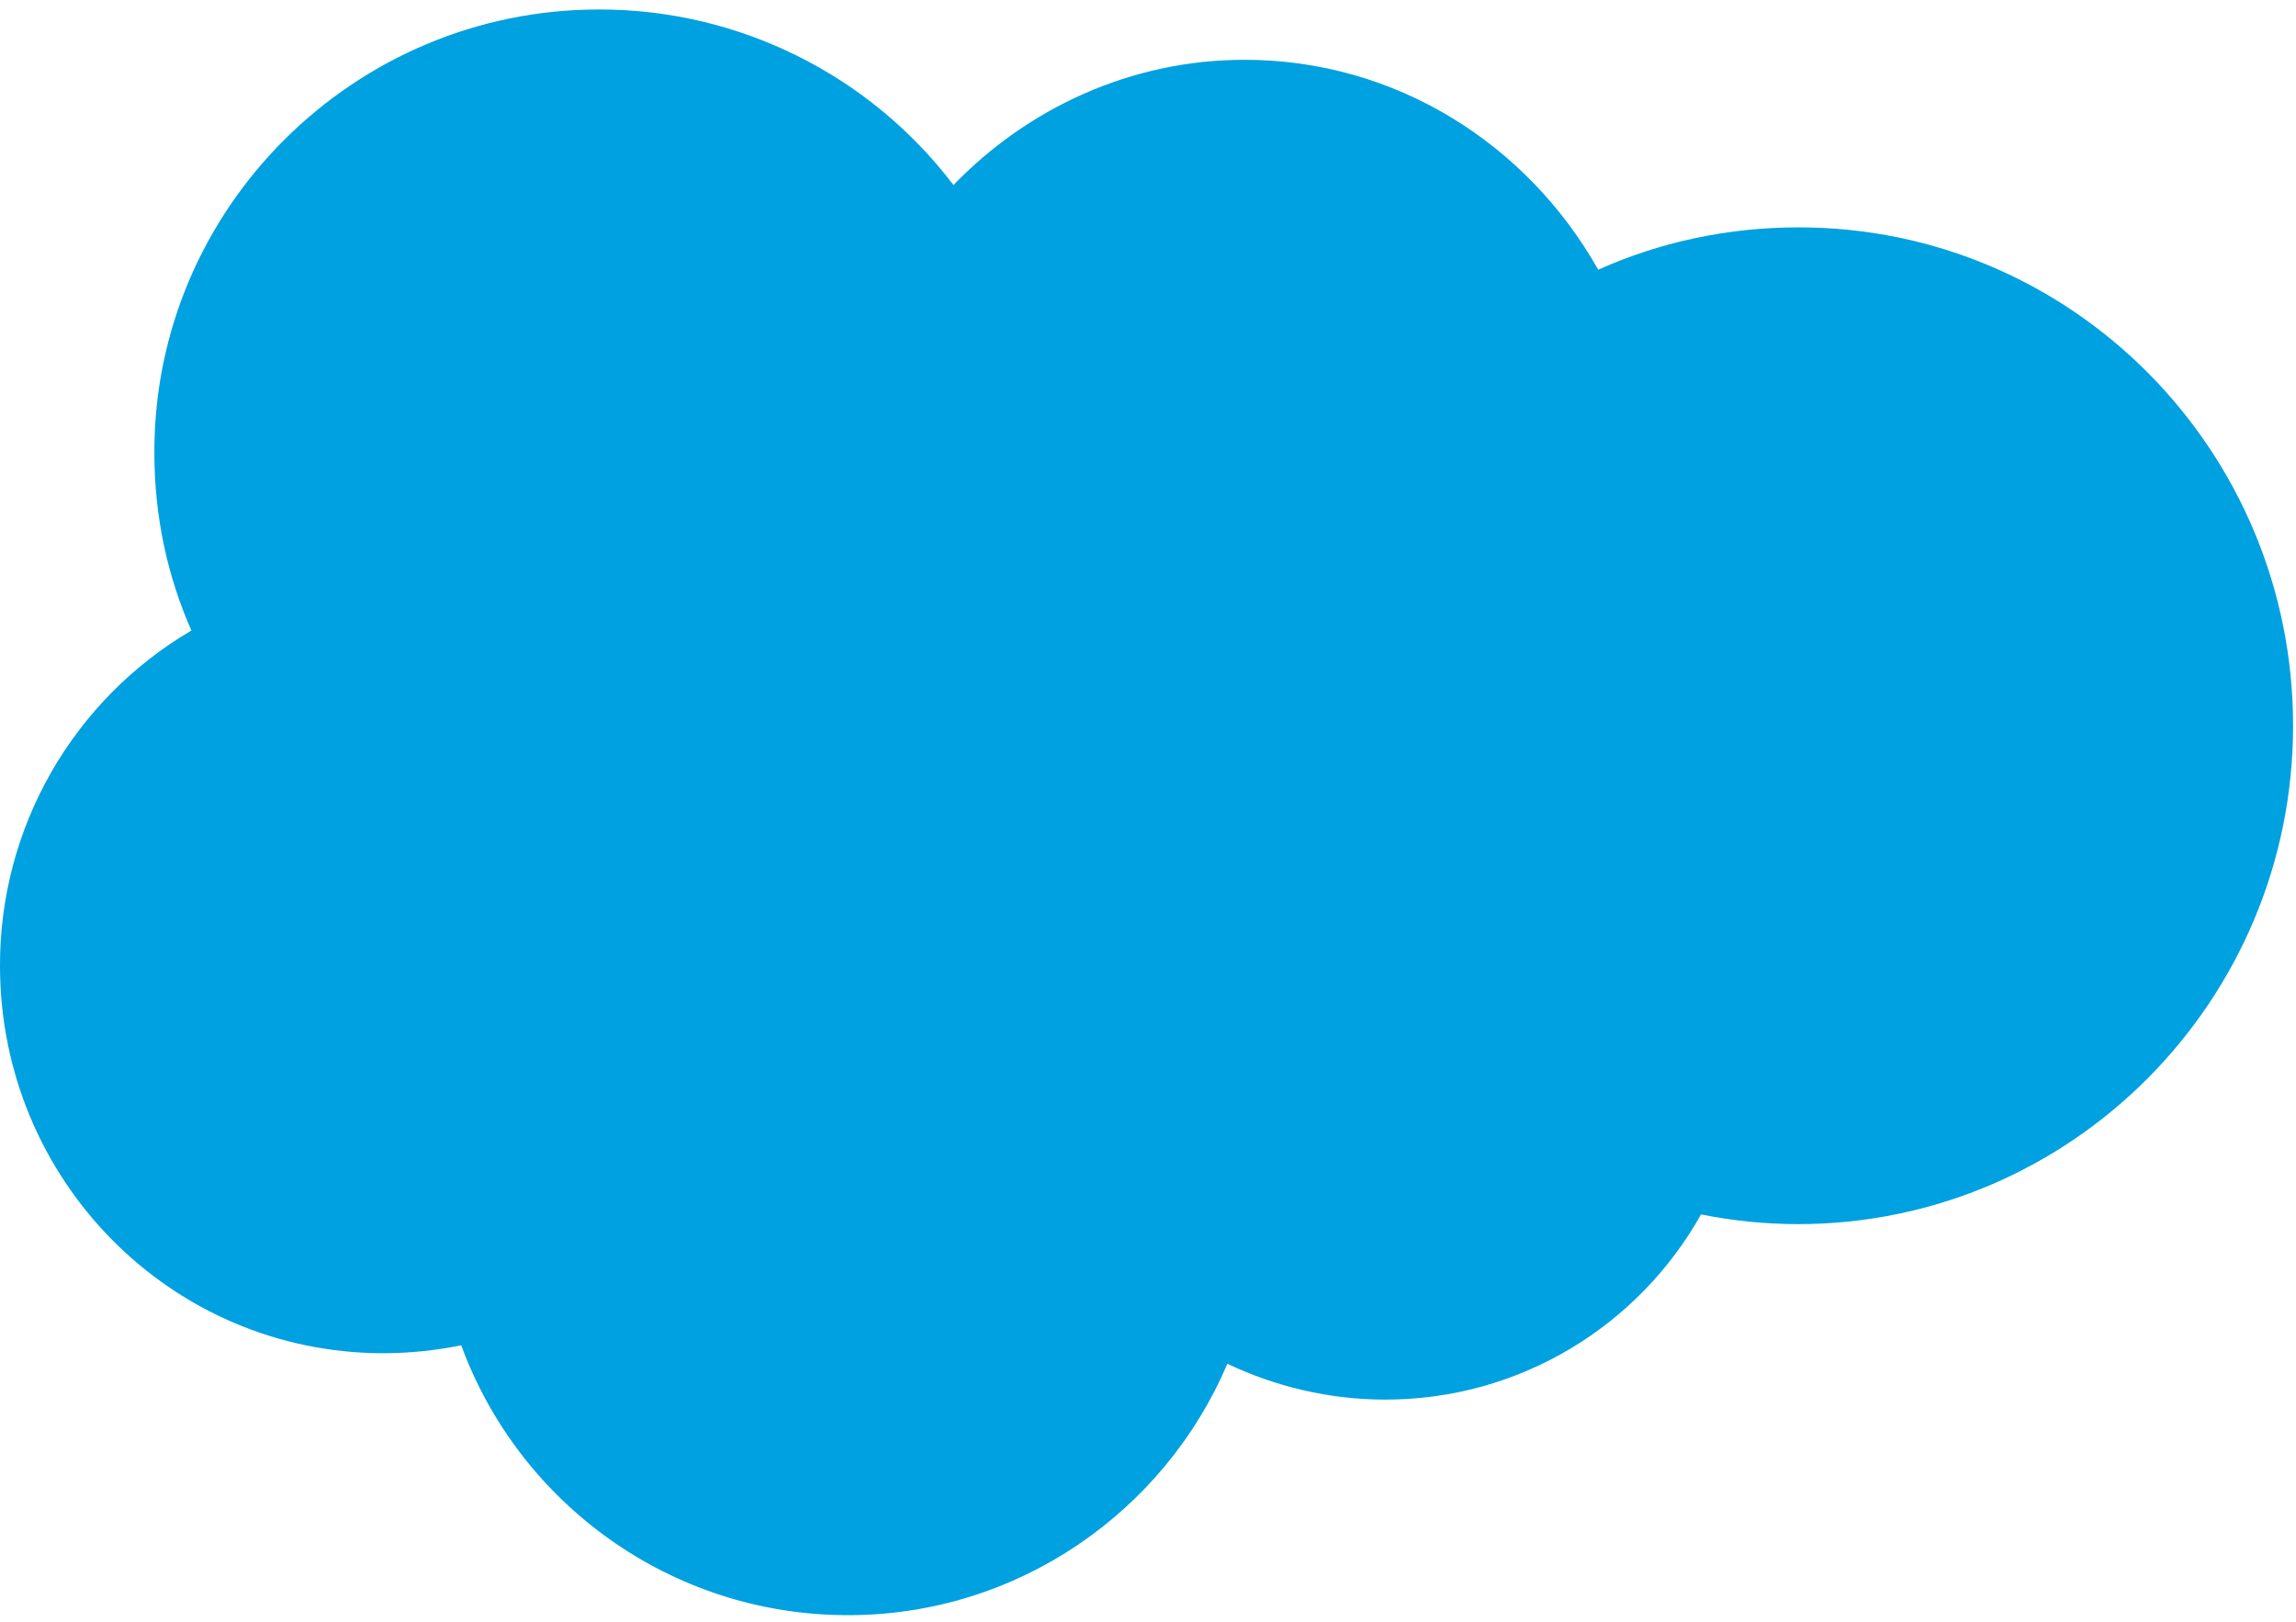 <svg width="143" height="101" viewBox="0 0 143 101" fill="none" xmlns="http://www.w3.org/2000/svg">
<path d="M59.384 11.525C63.997 6.747 70.426 3.724 77.511 3.724C86.959 3.724 95.146 8.998 99.54 16.797C103.333 15.095 107.56 14.16 112.033 14.16C129.063 14.16 142.818 28.058 142.818 45.197C142.818 62.336 128.985 76.236 111.986 76.236C109.957 76.234 107.933 76.031 105.943 75.632C102.097 82.498 94.738 87.165 86.276 87.165C82.76 87.165 79.41 86.34 76.443 84.934C72.543 94.107 63.424 100.59 52.819 100.59C41.776 100.59 32.329 93.614 28.726 83.781C27.117 84.111 25.479 84.277 23.836 84.276C10.657 84.256 6.44703e-05 73.492 6.44703e-05 60.141C-0.01 55.923 1.086 51.777 3.177 48.115C5.269 44.452 8.284 41.402 11.921 39.267C10.438 35.917 9.615 32.18 9.615 28.225C9.559 13.009 22.029 0.59 37.299 0.59C41.574 0.583 45.792 1.567 49.623 3.463C53.455 5.36 56.795 8.118 59.382 11.521" fill="#00A1E0"/>
</svg>
